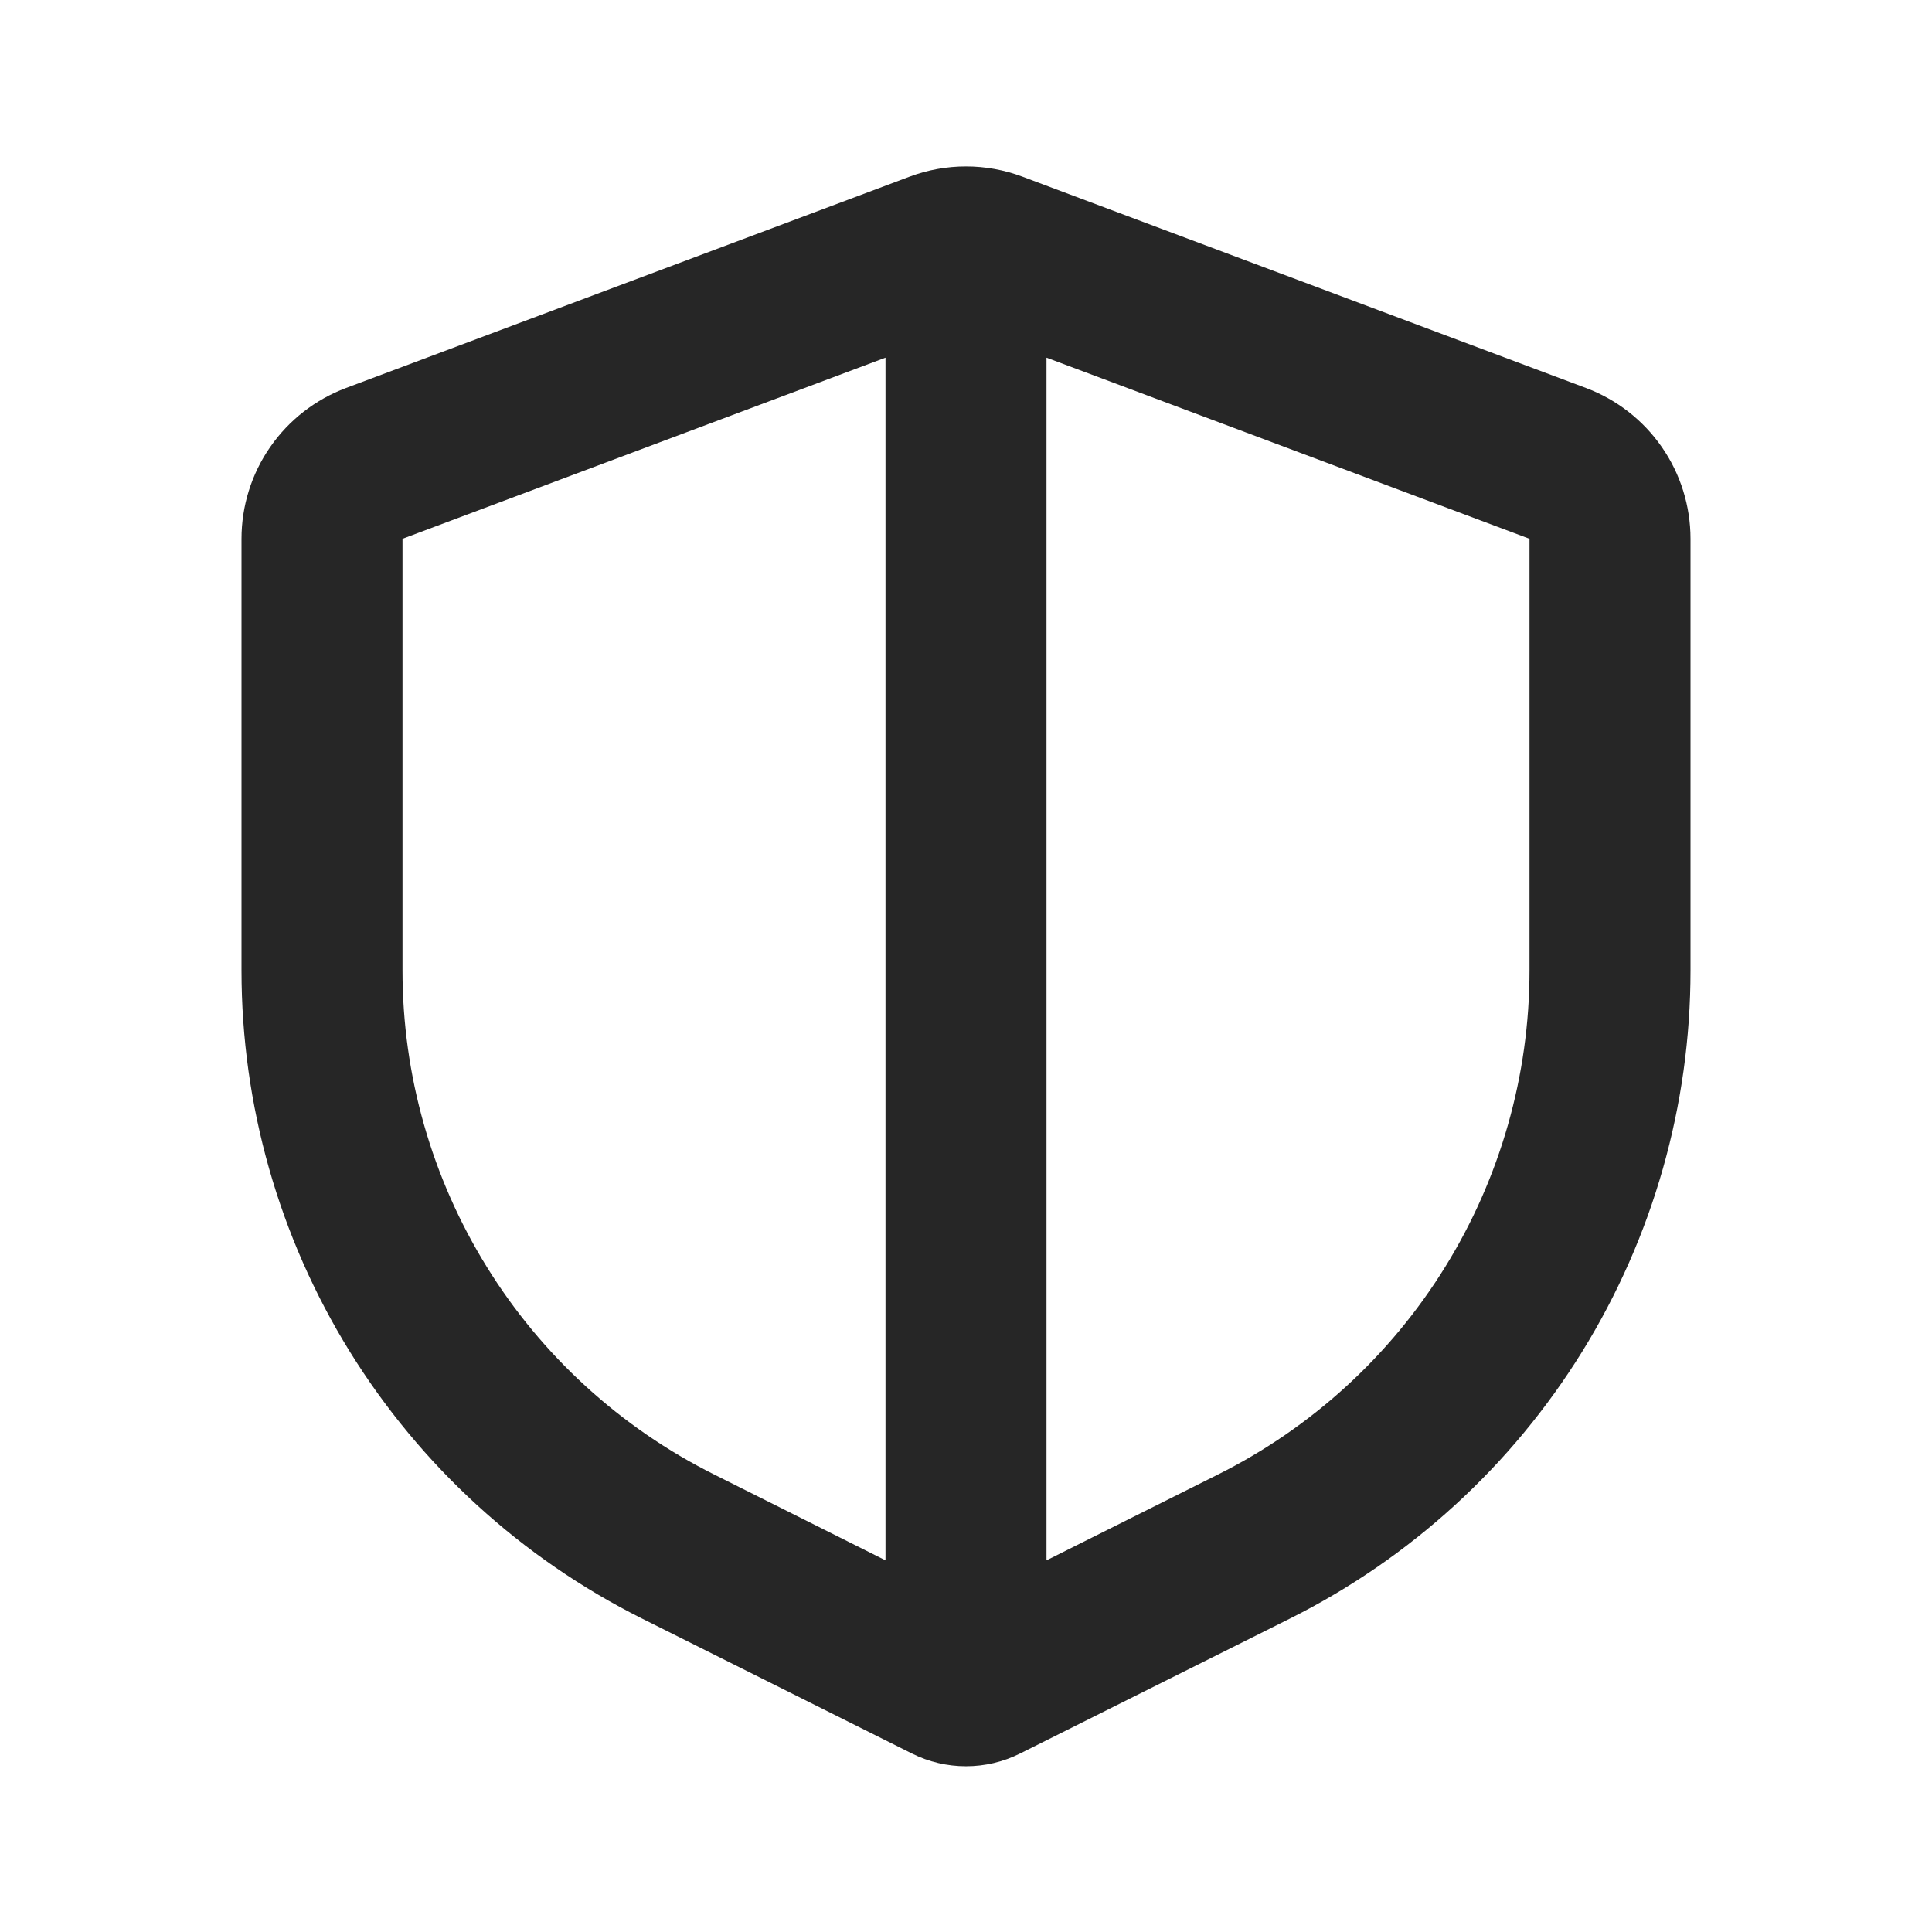 <svg width="24" height="24" viewBox="0 0 24 24" fill="none" xmlns="http://www.w3.org/2000/svg">
<g clip-path="url(#clip0_501_4939)">
<path fill-rule="evenodd" clip-rule="evenodd" d="M12.702 2.195C12.249 2.025 11.751 2.025 11.298 2.195L4.298 4.82C3.917 4.963 3.588 5.219 3.356 5.554C3.124 5.888 3 6.286 3 6.693V12.056C3 13.727 3.465 15.366 4.344 16.788C5.223 18.209 6.48 19.358 7.975 20.106L11.329 21.783C11.537 21.887 11.767 21.941 12 21.941C12.233 21.941 12.463 21.887 12.671 21.783L16.025 20.106C17.52 19.358 18.777 18.209 19.656 16.788C20.535 15.366 21 13.727 21 12.056V6.693C21 6.286 20.876 5.888 20.644 5.554C20.412 5.219 20.083 4.963 19.702 4.82L12.702 2.195ZM11 4.443L5 6.693V12.056C5 13.356 5.362 14.63 6.046 15.736C6.729 16.841 7.707 17.735 8.87 18.316L11 19.383V4.443ZM13 19.383L15.13 18.317C16.293 17.736 17.271 16.842 17.954 15.736C18.638 14.63 19 13.356 19 12.056V6.693L13 4.443V19.383Z" fill="#262626"/>
</g>
<defs>
<clipPath id="clip0_501_4939">
<rect width="24" height="24" fill="white"/>
</clipPath>
</defs>
</svg>
